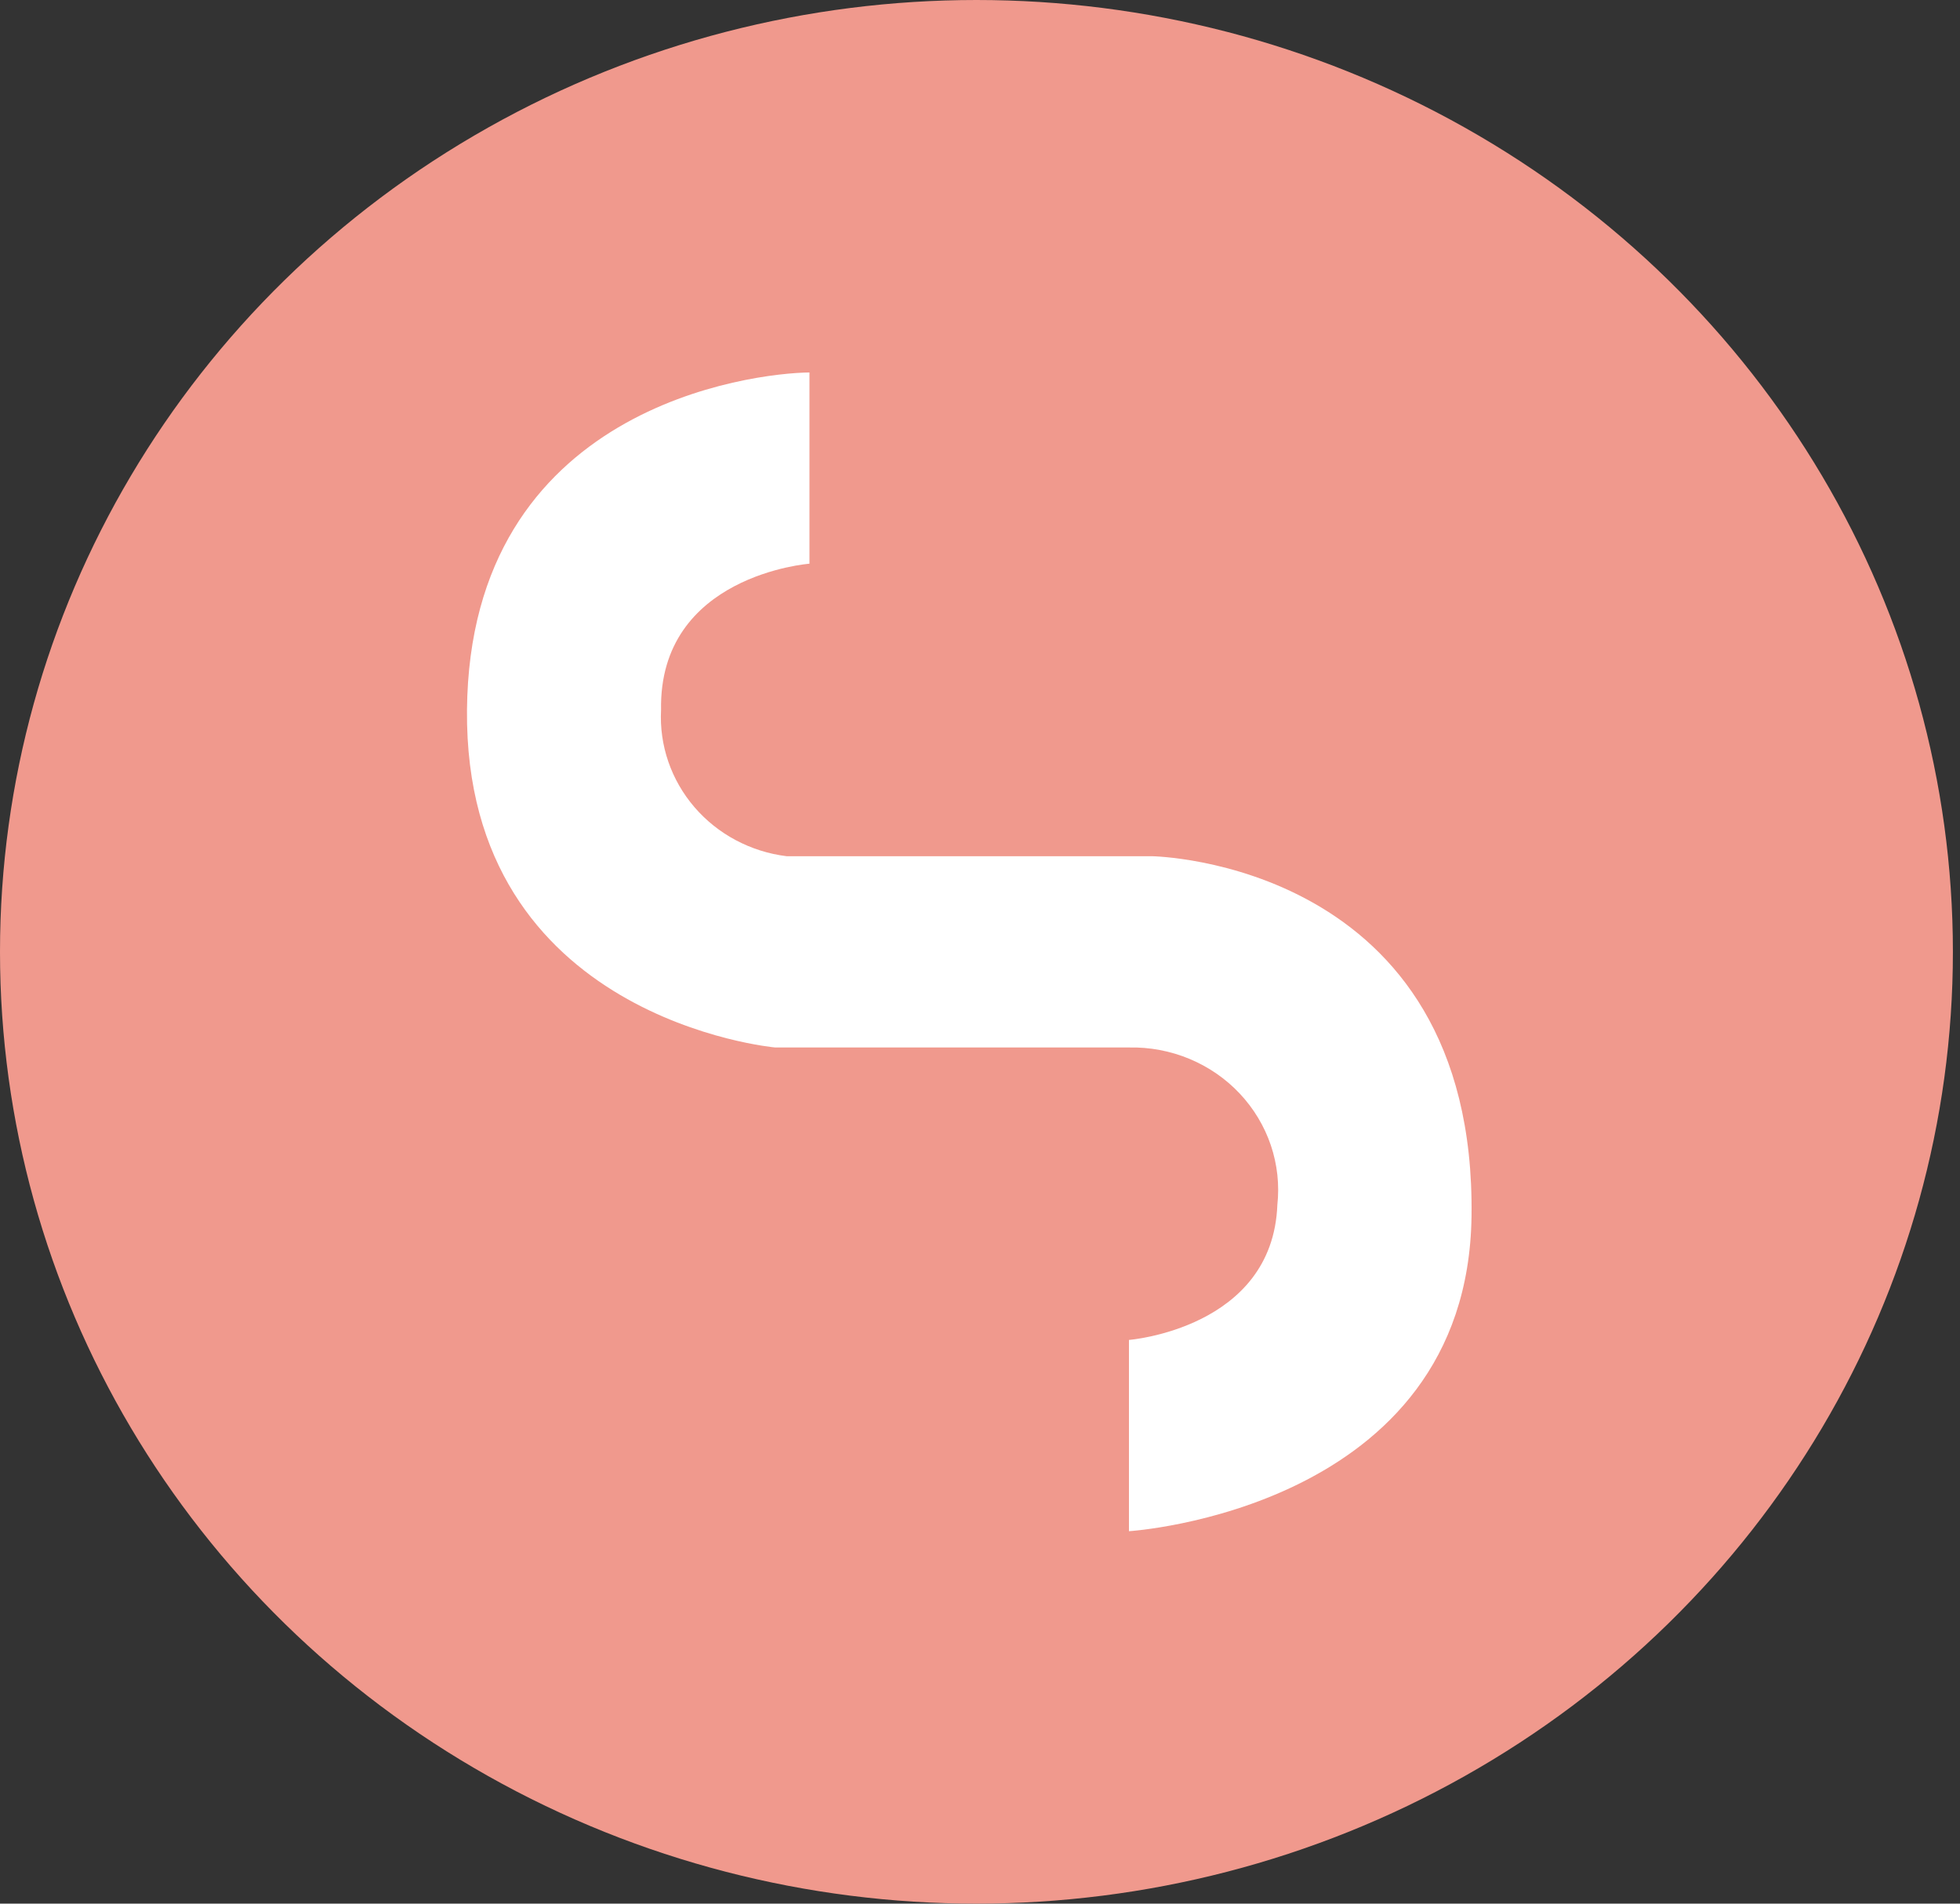 <svg width="69" height="67" viewBox="0 0 69 67" fill="none" xmlns="http://www.w3.org/2000/svg">
<rect x="0" y="0" width="69" height="67" fill="#333333" stroke="none"/>
<ellipse cx="34.375" cy="33.5" rx="34.375" ry="33.5" fill="#F0998D"/>
<path d="M28.496 13.109V19.84C28.496 19.84 23.187 20.239 23.272 24.987C23.206 26.231 23.626 27.452 24.446 28.407C25.266 29.361 26.426 29.979 27.693 30.135H40.551C40.551 30.135 51.969 30.299 51.804 42.806C51.665 53.145 39.744 53.892 39.744 53.892V47.16C39.744 47.16 44.8 46.759 44.968 42.41C45.045 41.702 44.967 40.986 44.739 40.309C44.51 39.633 44.136 39.012 43.642 38.487C43.148 37.962 42.544 37.547 41.872 37.267C41.2 36.988 40.474 36.851 39.744 36.867H27.291C27.291 36.867 16.342 35.89 16.44 24.987C16.536 14.292 26.51 13.13 28.496 13.109Z" fill="white"/>
</svg>
